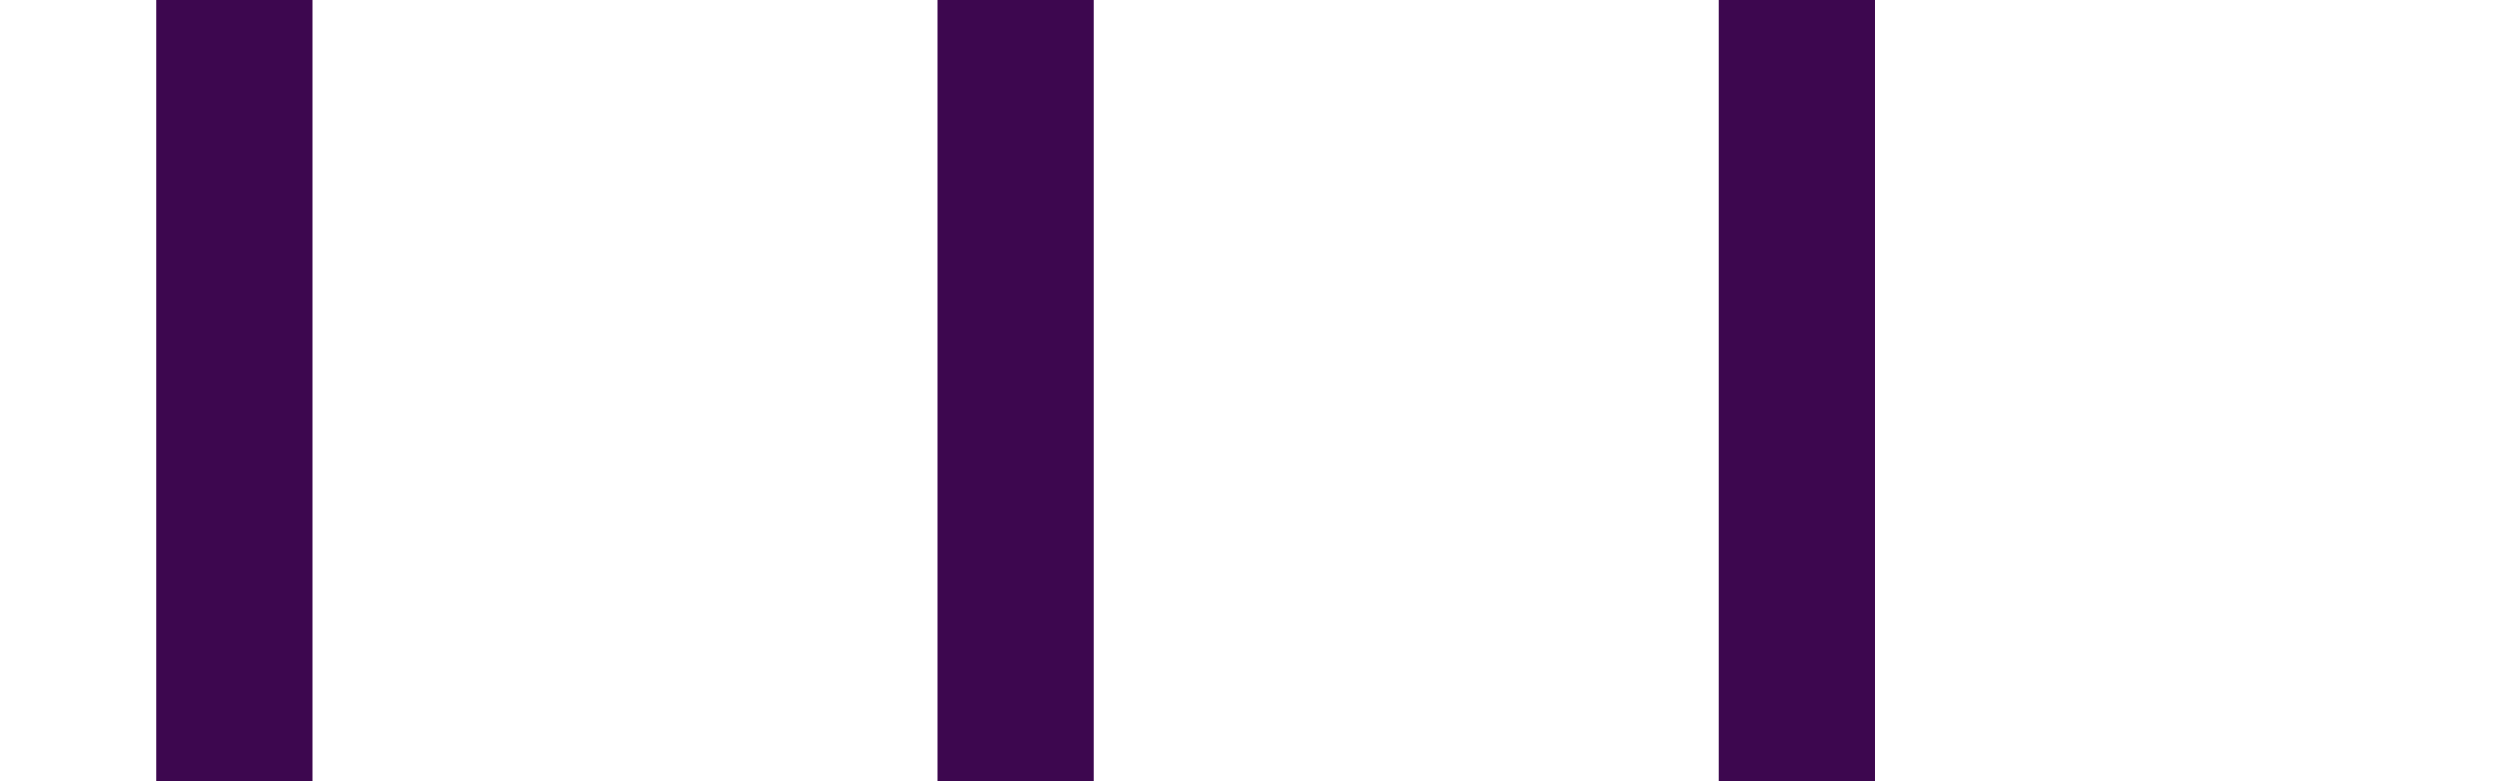 <?xml version="1.0" encoding="UTF-8" standalone="no"?>
<svg
   xmlns:dc="http://purl.org/dc/elements/1.1/"
   xmlns:cc="http://creativecommons.org/ns#"
   xmlns:rdf="http://www.w3.org/1999/02/22-rdf-syntax-ns#"
   xmlns:svg="http://www.w3.org/2000/svg"
   xmlns="http://www.w3.org/2000/svg"
   xmlns:sodipodi="http://sodipodi.sourceforge.net/DTD/sodipodi-0.dtd"
   xmlns:inkscape="http://www.inkscape.org/namespaces/inkscape"
   width="338.667mm"
   height="105.833mm"
   viewBox="0 0 338.667 105.833"
   version="1.1"
   id="svg15000"
   sodipodi:docname="equalizer-2.svg"
   inkscape:version="1.0.2 (394de47547, 2021-03-26)">
  <sodipodi:namedview
     pagecolor="#ffffff"
     bordercolor="#666666"
     borderopacity="1"
     objecttolerance="10"
     gridtolerance="10"
     guidetolerance="10"
     inkscape:pageopacity="0"
     inkscape:pageshadow="2"
     inkscape:window-width="1872"
     inkscape:window-height="1043"
     id="namedview14"
     showgrid="false"
     inkscape:zoom="1.059005"
     inkscape:cx="639.99998"
     inkscape:cy="199.99999"
     inkscape:window-x="48"
     inkscape:window-y="0"
     inkscape:window-maximized="1"
     inkscape:current-layer="svg15000"
     inkscape:document-rotation="0" />
  <defs
     id="defs14994" />
  <g
     id="layer1"
     transform="translate(2.271,-86.564)"
     style="fill:#3d074f;fill-opacity:1">
    <path
       id="path24834"
       style="fill:#3d074f;fill-opacity:1;stroke-width:0.582;stroke-linejoin:round"
       d="M 18.895,86.564 V 192.398 H 40.062 V 86.564 Z m 105.833,0 V 192.398 h 21.167 V 86.564 Z m 105.833,0 V 192.398 h 21.167 V 86.564 Z" />
  </g>
</svg>
